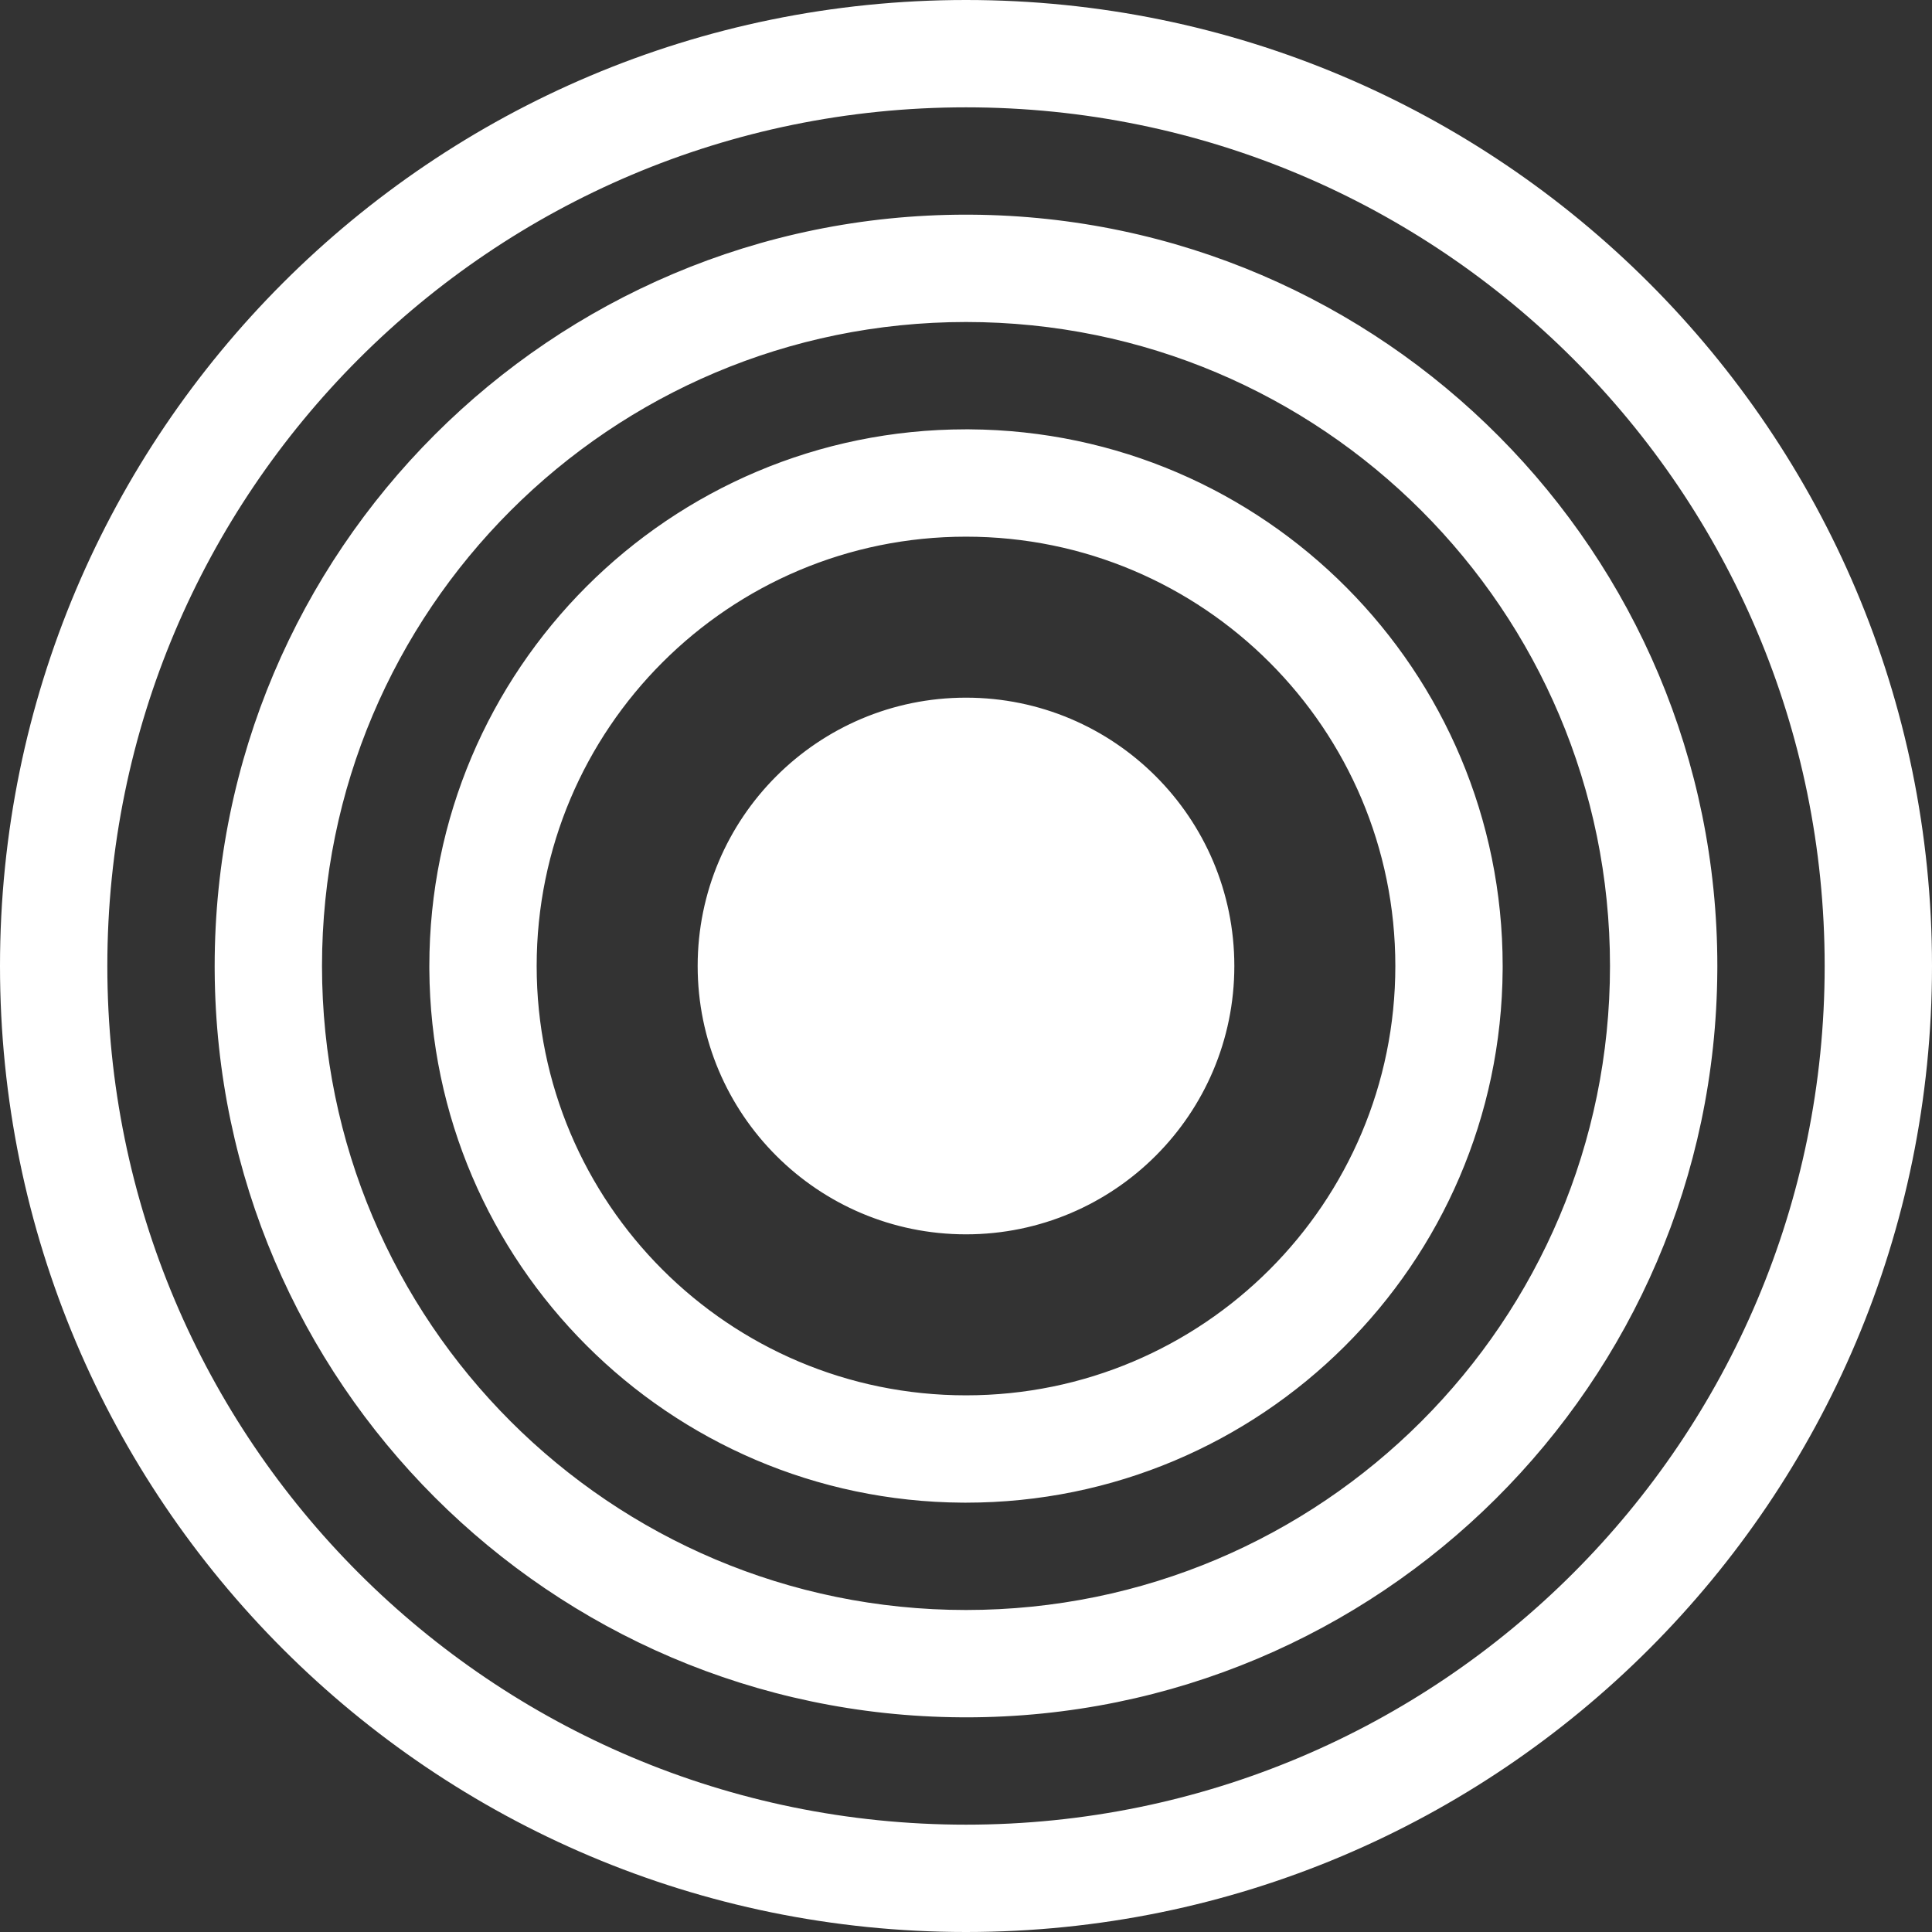 <?xml version="1.0" encoding="UTF-8"?> <svg xmlns="http://www.w3.org/2000/svg" width="1390" height="1390" viewBox="0 0 1390 1390" fill="none"><rect x="0" y="0" width="1390" height="1390" fill="#333333" stroke="none"/><path d="M695 0C1078.84 0 1390 311.162 1390 695C1390 1078.84 1078.84 1390 695 1390C311.162 1390 0 1078.84 0 695C0 311.162 311.162 0 695 0ZM695 77.223C353.811 77.223 77.223 353.811 77.223 695C77.223 1036.19 353.811 1312.78 695 1312.78C1036.19 1312.78 1312.78 1036.19 1312.78 695C1312.78 353.811 1036.19 77.223 695 77.223ZM698.496 154.455C995.428 156.336 1235.56 397.626 1235.56 695L1235.54 698.496C1233.66 995.428 992.374 1235.56 695 1235.56L691.504 1235.54C395.737 1233.67 156.328 994.263 154.455 698.496L154.444 695C154.445 396.46 396.46 154.445 695 154.444L698.496 154.455ZM695 231.667C439.108 231.667 231.667 439.108 231.667 695C231.667 950.892 439.108 1158.33 695 1158.33C950.892 1158.33 1158.33 950.892 1158.33 695C1158.33 439.108 950.892 231.667 695 231.667ZM697.498 308.896C909.592 310.24 1081.11 482.59 1081.11 695L1081.1 697.497C1079.76 909.591 907.411 1081.11 695.001 1081.11L692.504 1081.1C481.242 1079.76 310.236 908.759 308.897 697.497L308.89 695C308.89 481.757 481.758 308.889 695.001 308.889L697.498 308.896ZM695.001 386.111C524.406 386.111 386.112 524.405 386.112 695C386.112 865.595 524.406 1003.89 695.001 1003.89C865.595 1003.89 1003.89 865.594 1003.89 695C1003.89 524.406 865.595 386.112 695.001 386.111ZM695 501.944C801.622 501.944 888.056 588.378 888.056 695C888.056 801.622 801.622 888.056 695 888.056C588.378 888.056 501.944 801.622 501.944 695C501.944 588.379 588.379 501.944 695 501.944Z" fill="white"></path></svg> 
